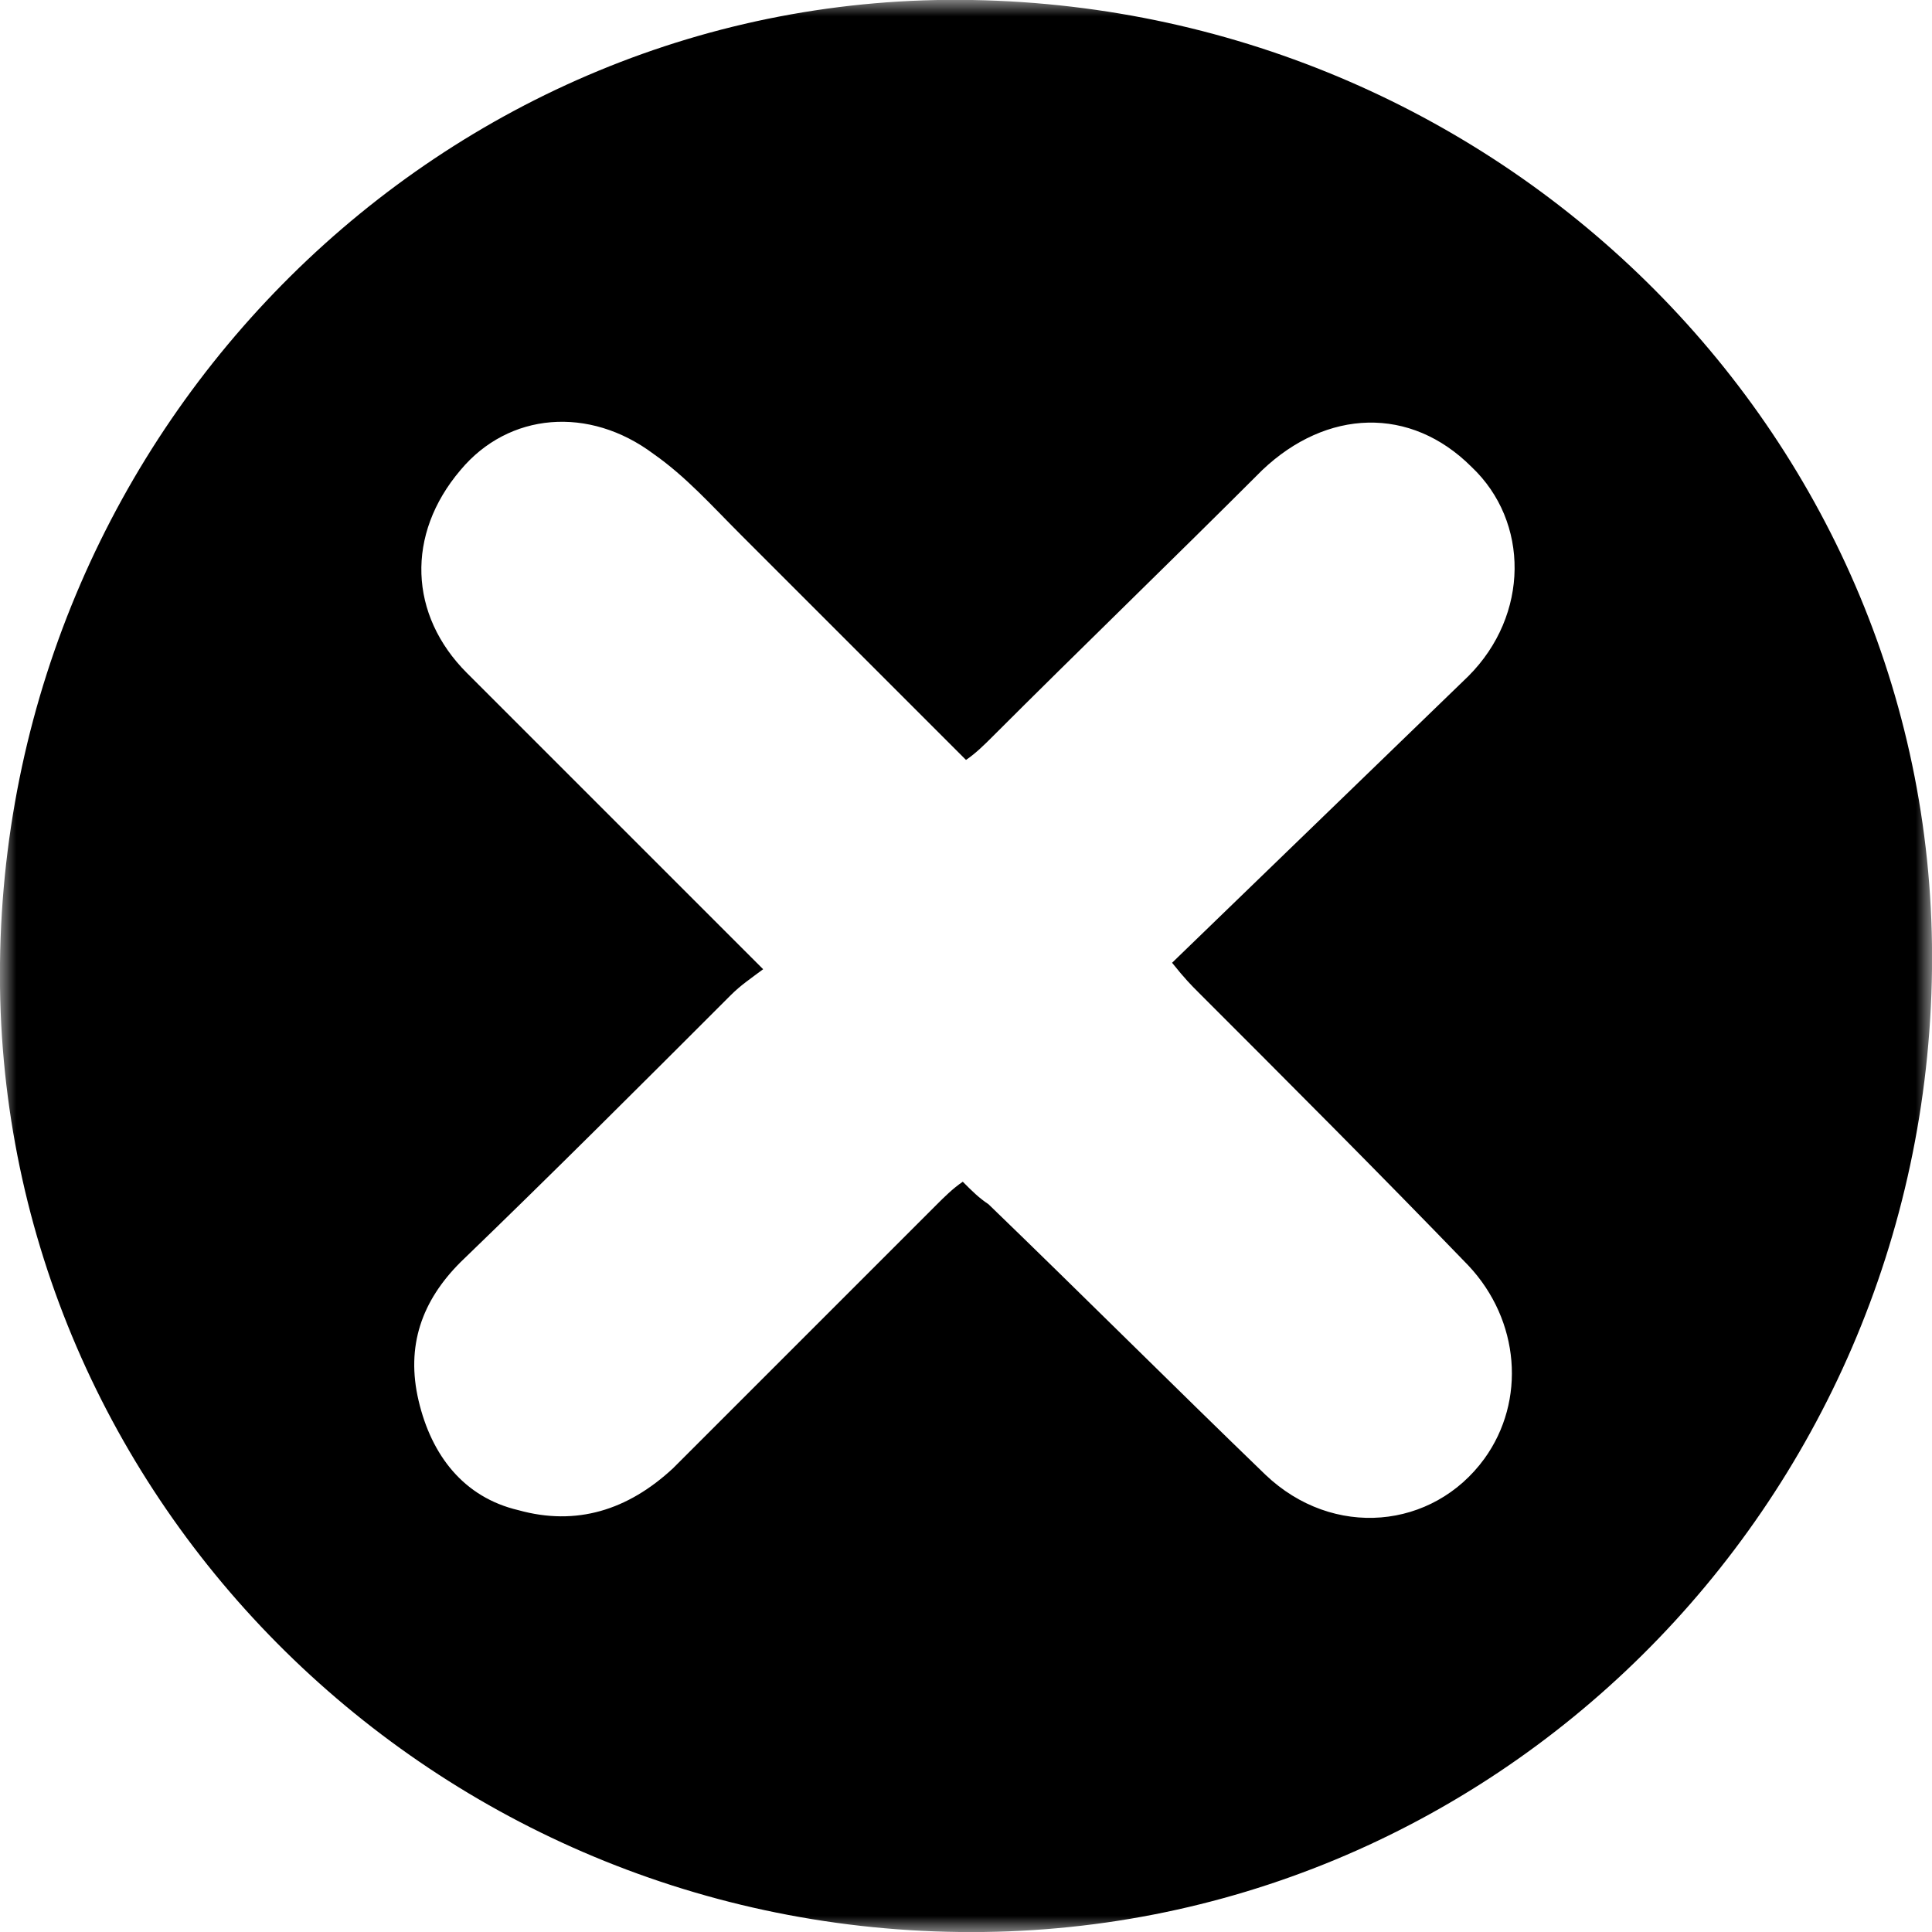 <?xml version="1.0" encoding="utf-8"?>
<!-- Generator: Adobe Illustrator 23.0.4, SVG Export Plug-In . SVG Version: 6.00 Build 0)  -->
<svg version="1.1" id="Laag_1" xmlns="http://www.w3.org/2000/svg" xmlns:xlink="http://www.w3.org/1999/xlink" x="0px" y="0px"
	 viewBox="0 0 60 60" style="enable-background:new 0 0 60 60;" xml:space="preserve">
<style type="text/css">
	.st0{filter:url(#Adobe_OpacityMaskFilter);}
	.st1{fill-rule:evenodd;clip-rule:evenodd;fill:#FFFFFF;}
	.st2{mask:url(#mask-2_1_);fill-rule:evenodd;clip-rule:evenodd;}
</style>
<title>Group 3</title>
<desc>Created with Sketch.</desc>
<g id="Page-1">
	<g id="Verzilveren-GIF" transform="translate(-660, -30)">
		<g id="Group-3" transform="translate(660, 30)">
			<g id="Clip-2">
			</g>
			<defs>
				<filter id="Adobe_OpacityMaskFilter" filterUnits="userSpaceOnUse" x="0" y="0" width="60" height="60">
					<feColorMatrix  type="matrix" values="1 0 0 0 0  0 1 0 0 0  0 0 1 0 0  0 0 0 1 0"/>
				</filter>
			</defs>
			<mask maskUnits="userSpaceOnUse" x="0" y="0" width="60" height="60" id="mask-2_1_">
				<g class="st0">
					<polygon id="path-1_1_" class="st1" points="0,0 60,0 60,60 0,60 					"/>
				</g>
			</mask>
			<path id="Fill-1" class="st2" d="M23.7,30.1c-0.4,0.3-0.7,0.5-1,0.8c-2.8,2.8-5.6,5.6-8.4,8.3c-1.2,1.2-1.7,2.6-1.3,4.3
				c0.4,1.7,1.4,3,3.1,3.4c1.8,0.5,3.4,0,4.8-1.3c2.7-2.7,5.5-5.5,8.2-8.2c0.2-0.2,0.5-0.5,0.8-0.7c0.3,0.3,0.5,0.5,0.8,0.7
				c2.9,2.8,5.7,5.6,8.6,8.4c2.1,2,5.2,1.7,6.8-0.5c1.3-1.8,1.1-4.3-0.5-6c-2.8-2.9-5.6-5.7-8.4-8.5c-0.2-0.2-0.4-0.4-0.8-0.9
				c3.1-3,6.2-6,9.2-8.9c1.9-1.9,1.9-4.8,0.1-6.5c-1.9-1.9-4.5-1.8-6.5,0.1c-2.8,2.8-5.6,5.5-8.4,8.3c-0.2,0.2-0.5,0.5-0.8,0.7
				c-2.4-2.4-4.7-4.7-7-7c-0.9-0.9-1.7-1.8-2.7-2.5c-2-1.5-4.5-1.3-6,0.5c-1.7,2-1.6,4.5,0.2,6.3c0.4,0.4,0.8,0.8,1.2,1.2
				C18.3,24.7,20.9,27.3,23.7,30.1 M0,29.9C0.2,13.2,13.8-0.3,30.2,0c16.6,0.3,30,13.7,29.8,30.1C59.8,46.8,46.3,60.2,29.8,60
				C13.2,59.8-0.2,46.3,0,29.9"/>
		</g>
	</g>
</g>
</svg>
